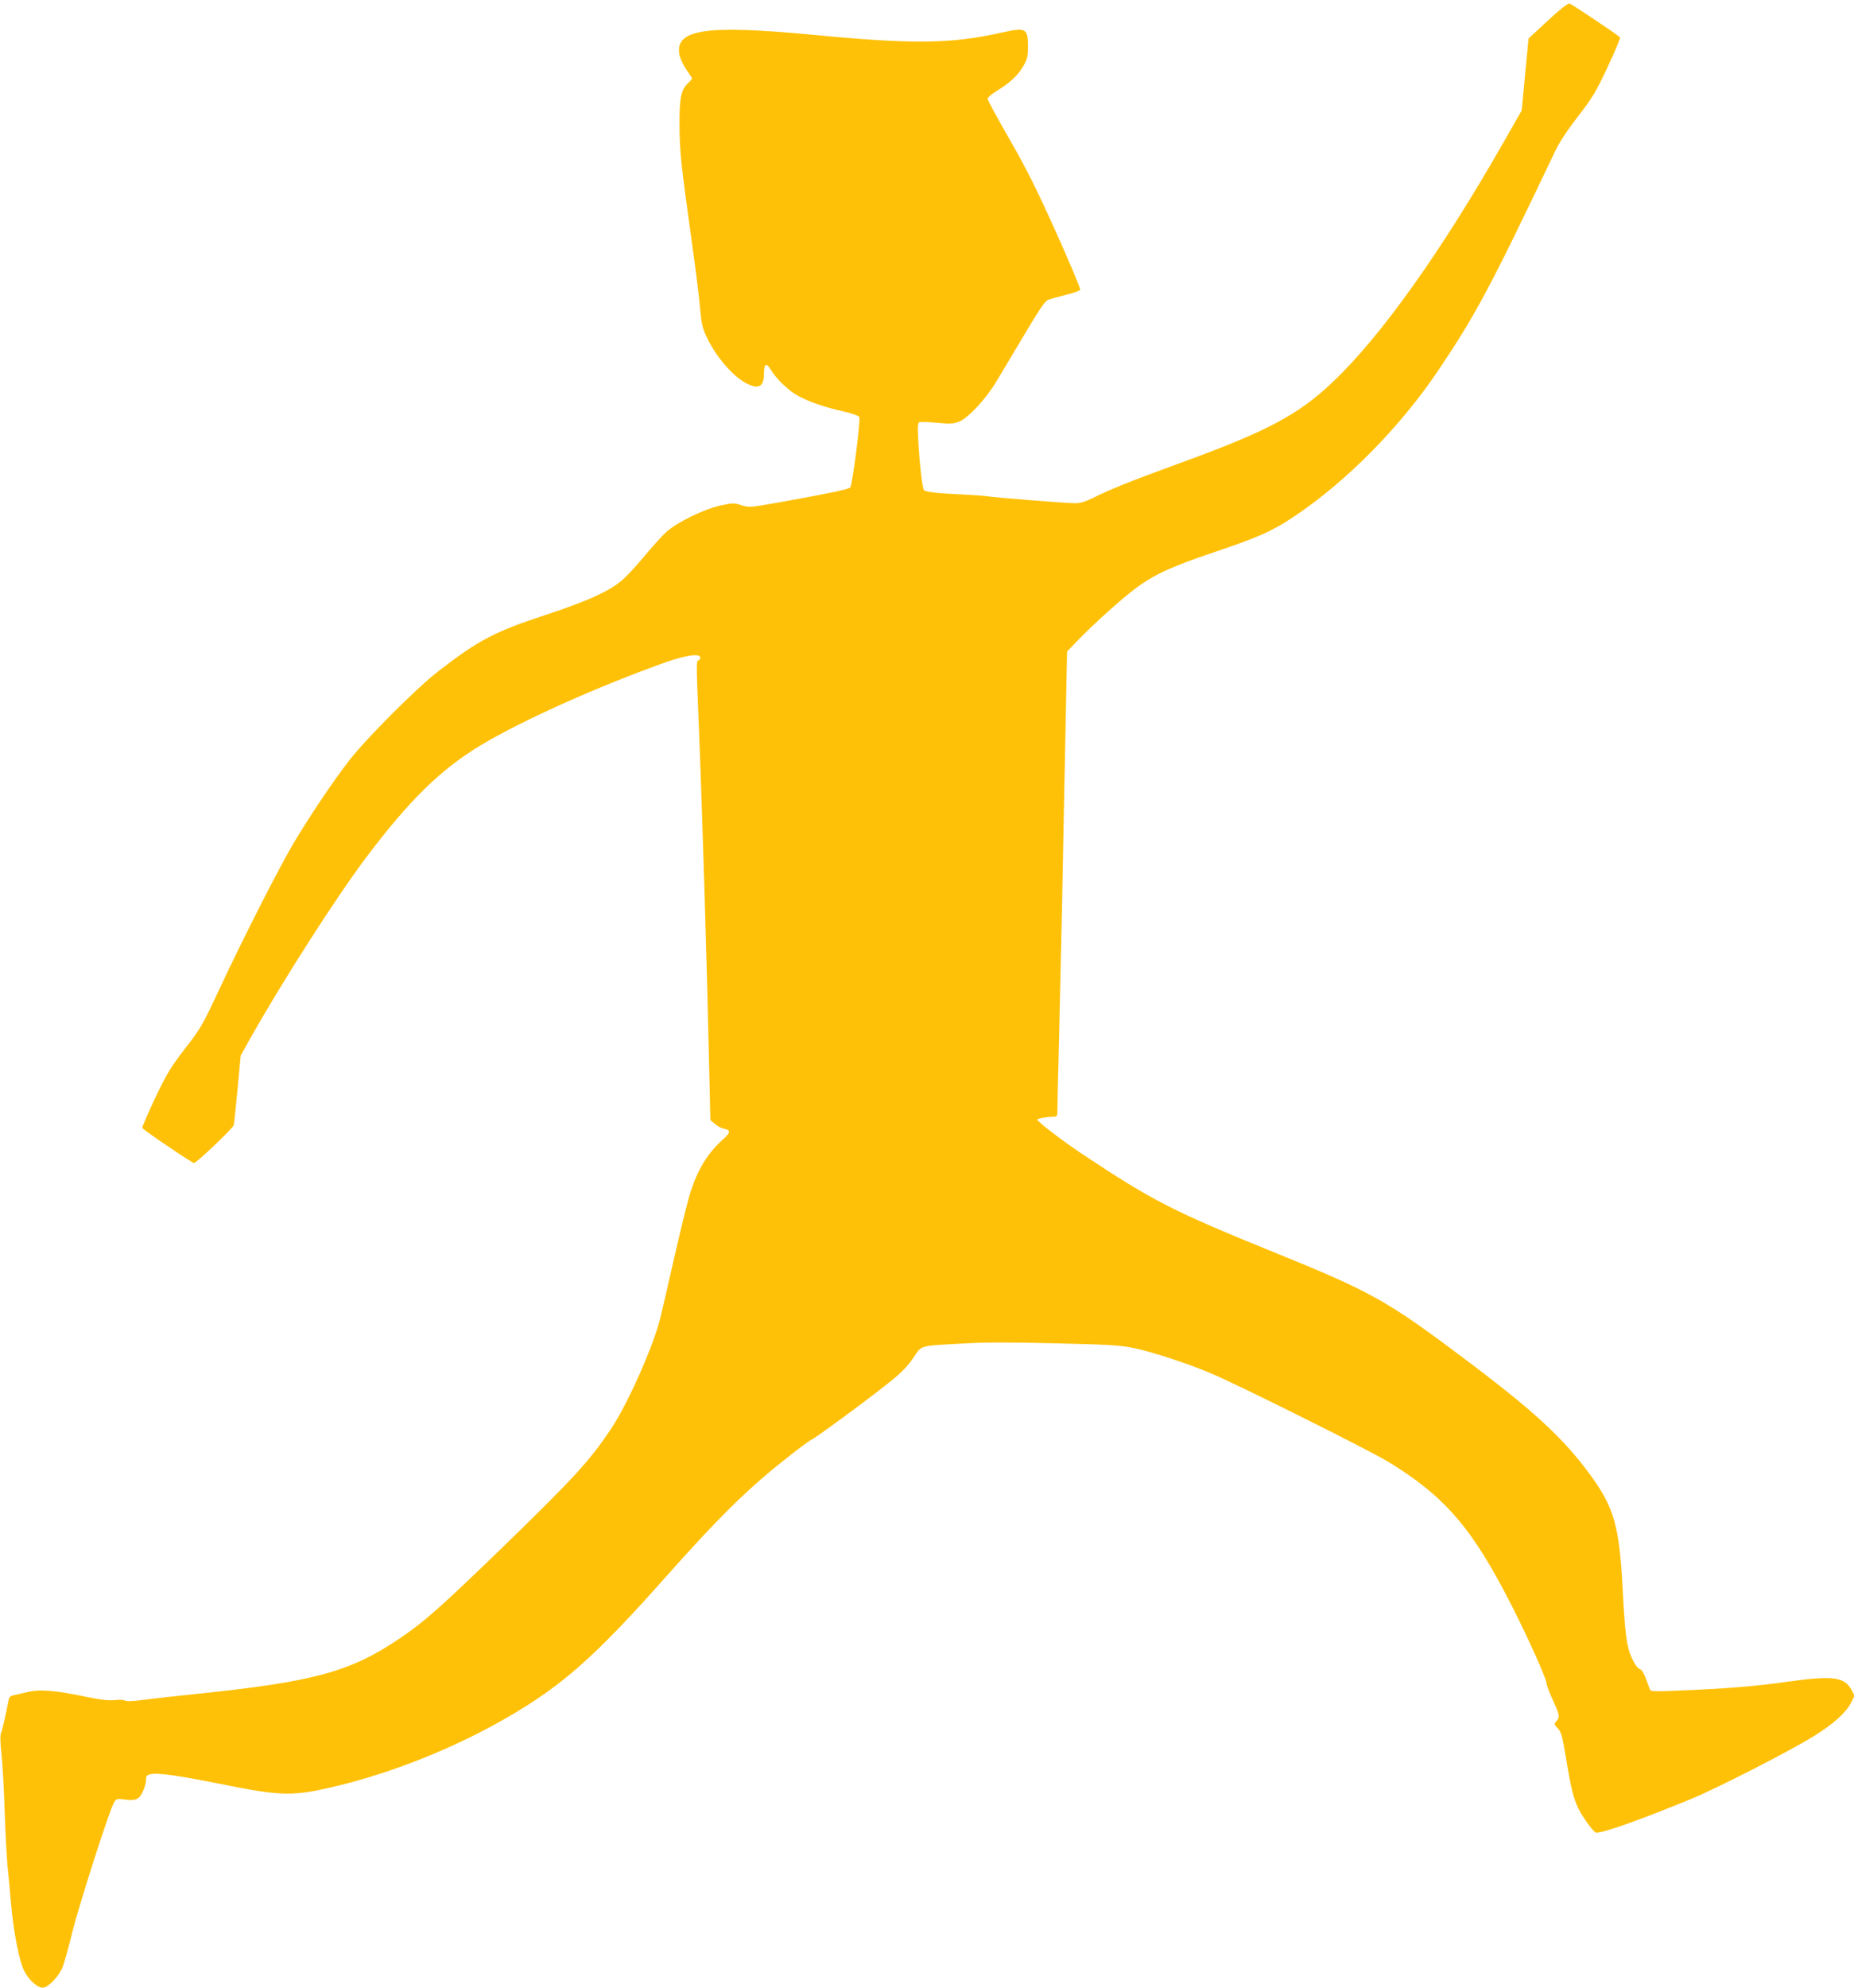 <?xml version="1.0" standalone="no"?>
<!DOCTYPE svg PUBLIC "-//W3C//DTD SVG 20010904//EN"
 "http://www.w3.org/TR/2001/REC-SVG-20010904/DTD/svg10.dtd">
<svg version="1.0" xmlns="http://www.w3.org/2000/svg"
 width="1194pt" height="1280pt" viewBox="0 0 1194 1280"
 preserveAspectRatio="xMidYMid meet">
<g transform="translate(0,1280) scale(0.1,-0.1)"
fill="#ffc107" stroke="none">
<path d="M9968 12667 l-124 -115 -22 -231 -22 -232 -118 -207 c-401 -703 -787
-1245 -1097 -1540 -225 -214 -425 -320 -995 -527 -286 -104 -445 -167 -549
-220 -52 -25 -83 -35 -118 -35 -55 0 -535 38 -567 45 -12 2 -73 7 -136 10
-179 8 -259 17 -269 29 -11 13 -28 158 -37 317 -5 95 -4 117 8 121 7 3 58 1
112 -4 84 -8 105 -7 142 7 58 22 174 146 242 261 30 49 95 159 146 244 127
214 162 267 183 278 10 5 60 19 111 32 52 12 96 28 99 35 2 7 -68 174 -156
370 -127 282 -190 408 -301 601 -77 134 -140 250 -140 258 0 8 26 30 58 50 85
51 139 102 172 160 26 44 30 61 30 128 0 116 -13 123 -170 88 -328 -73 -567
-76 -1215 -14 -690 65 -887 36 -860 -126 4 -22 22 -64 41 -92 19 -28 37 -55
40 -59 3 -5 -7 -18 -20 -30 -50 -43 -61 -97 -60 -279 2 -176 9 -243 79 -745
25 -176 49 -371 54 -433 8 -93 15 -124 40 -178 60 -129 171 -258 259 -303 79
-40 112 -21 112 65 0 62 16 71 43 25 35 -59 117 -138 177 -170 75 -40 168 -72
292 -100 62 -14 98 -28 102 -37 9 -23 -45 -437 -58 -452 -12 -13 -128 -37
-461 -97 -185 -33 -192 -33 -240 -18 -45 15 -55 15 -128 0 -108 -22 -290 -111
-358 -174 -28 -26 -89 -94 -135 -149 -46 -56 -108 -124 -139 -152 -80 -74
-225 -140 -500 -231 -328 -107 -436 -164 -691 -362 -145 -112 -467 -435 -578
-579 -105 -136 -244 -343 -356 -530 -94 -158 -332 -627 -484 -953 -100 -214
-113 -238 -214 -368 -94 -122 -117 -160 -194 -321 -47 -101 -84 -186 -82 -190
9 -15 325 -229 334 -226 24 8 251 225 255 243 3 11 14 116 25 234 l20 214 56
101 c212 377 552 908 749 1171 279 371 483 572 745 729 261 157 759 380 1187
532 131 46 223 59 223 30 0 -8 -5 -16 -12 -18 -14 -5 -14 -12 2 -408 23 -568
53 -1554 68 -2248 l7 -304 29 -24 c15 -14 41 -28 57 -31 47 -9 46 -24 -8 -72
-96 -87 -158 -188 -206 -336 -15 -44 -60 -228 -102 -410 -41 -181 -82 -359
-91 -395 -43 -181 -211 -559 -319 -720 -140 -208 -231 -308 -698 -762 -389
-377 -506 -482 -666 -589 -315 -213 -551 -277 -1294 -354 -136 -14 -296 -32
-355 -40 -68 -9 -111 -10 -118 -4 -6 5 -36 7 -65 3 -39 -4 -87 1 -174 19 -210
44 -303 52 -387 33 -40 -10 -83 -19 -95 -22 -14 -2 -24 -13 -27 -27 -19 -98
-39 -187 -48 -210 -8 -20 -7 -59 1 -135 7 -59 16 -226 21 -372 5 -146 14 -308
19 -360 6 -52 15 -153 21 -225 16 -191 55 -389 88 -449 35 -64 92 -111 125
-103 34 9 90 68 116 121 12 26 41 129 65 229 45 182 243 801 272 845 13 20 20
22 64 16 73 -10 95 -1 119 49 12 24 21 58 21 75 0 26 5 33 26 38 46 12 174 -6
454 -62 402 -81 468 -82 770 -8 356 88 741 243 1066 430 364 209 575 396 1039
919 314 354 509 548 730 724 98 79 188 147 200 151 26 10 383 273 515 380 65
52 107 96 141 146 57 85 33 78 324 94 130 8 317 8 595 1 349 -8 419 -13 505
-31 121 -26 351 -101 500 -165 177 -75 1020 -496 1136 -567 368 -225 544 -431
798 -933 105 -206 221 -466 221 -494 0 -10 18 -58 40 -106 45 -98 47 -111 23
-137 -15 -17 -15 -20 9 -46 22 -23 29 -48 48 -160 43 -268 61 -329 126 -425
32 -49 65 -87 74 -87 50 0 279 81 610 217 164 67 633 307 790 404 125 77 208
152 240 214 l24 47 -19 36 c-47 86 -119 95 -415 54 -208 -30 -412 -46 -727
-58 -125 -5 -154 -4 -157 7 -37 104 -49 129 -68 134 -12 4 -31 31 -48 68 -34
72 -45 157 -60 447 -21 401 -54 520 -202 725 -177 244 -369 422 -843 776 -474
356 -581 415 -1200 666 -652 265 -782 331 -1240 636 -119 79 -285 206 -285
218 0 7 62 19 103 19 26 0 27 2 27 54 0 30 4 222 10 428 5 205 14 605 20 888
5 283 15 765 21 1070 l11 555 76 79 c113 115 276 261 367 329 118 88 229 139
508 233 285 96 370 134 512 229 337 225 684 577 931 945 238 354 334 534 751
1410 25 53 80 136 146 221 93 121 115 156 191 319 48 101 83 187 79 190 -28
24 -311 214 -325 217 -11 3 -58 -34 -140 -110z"/>
</g>
</svg>

